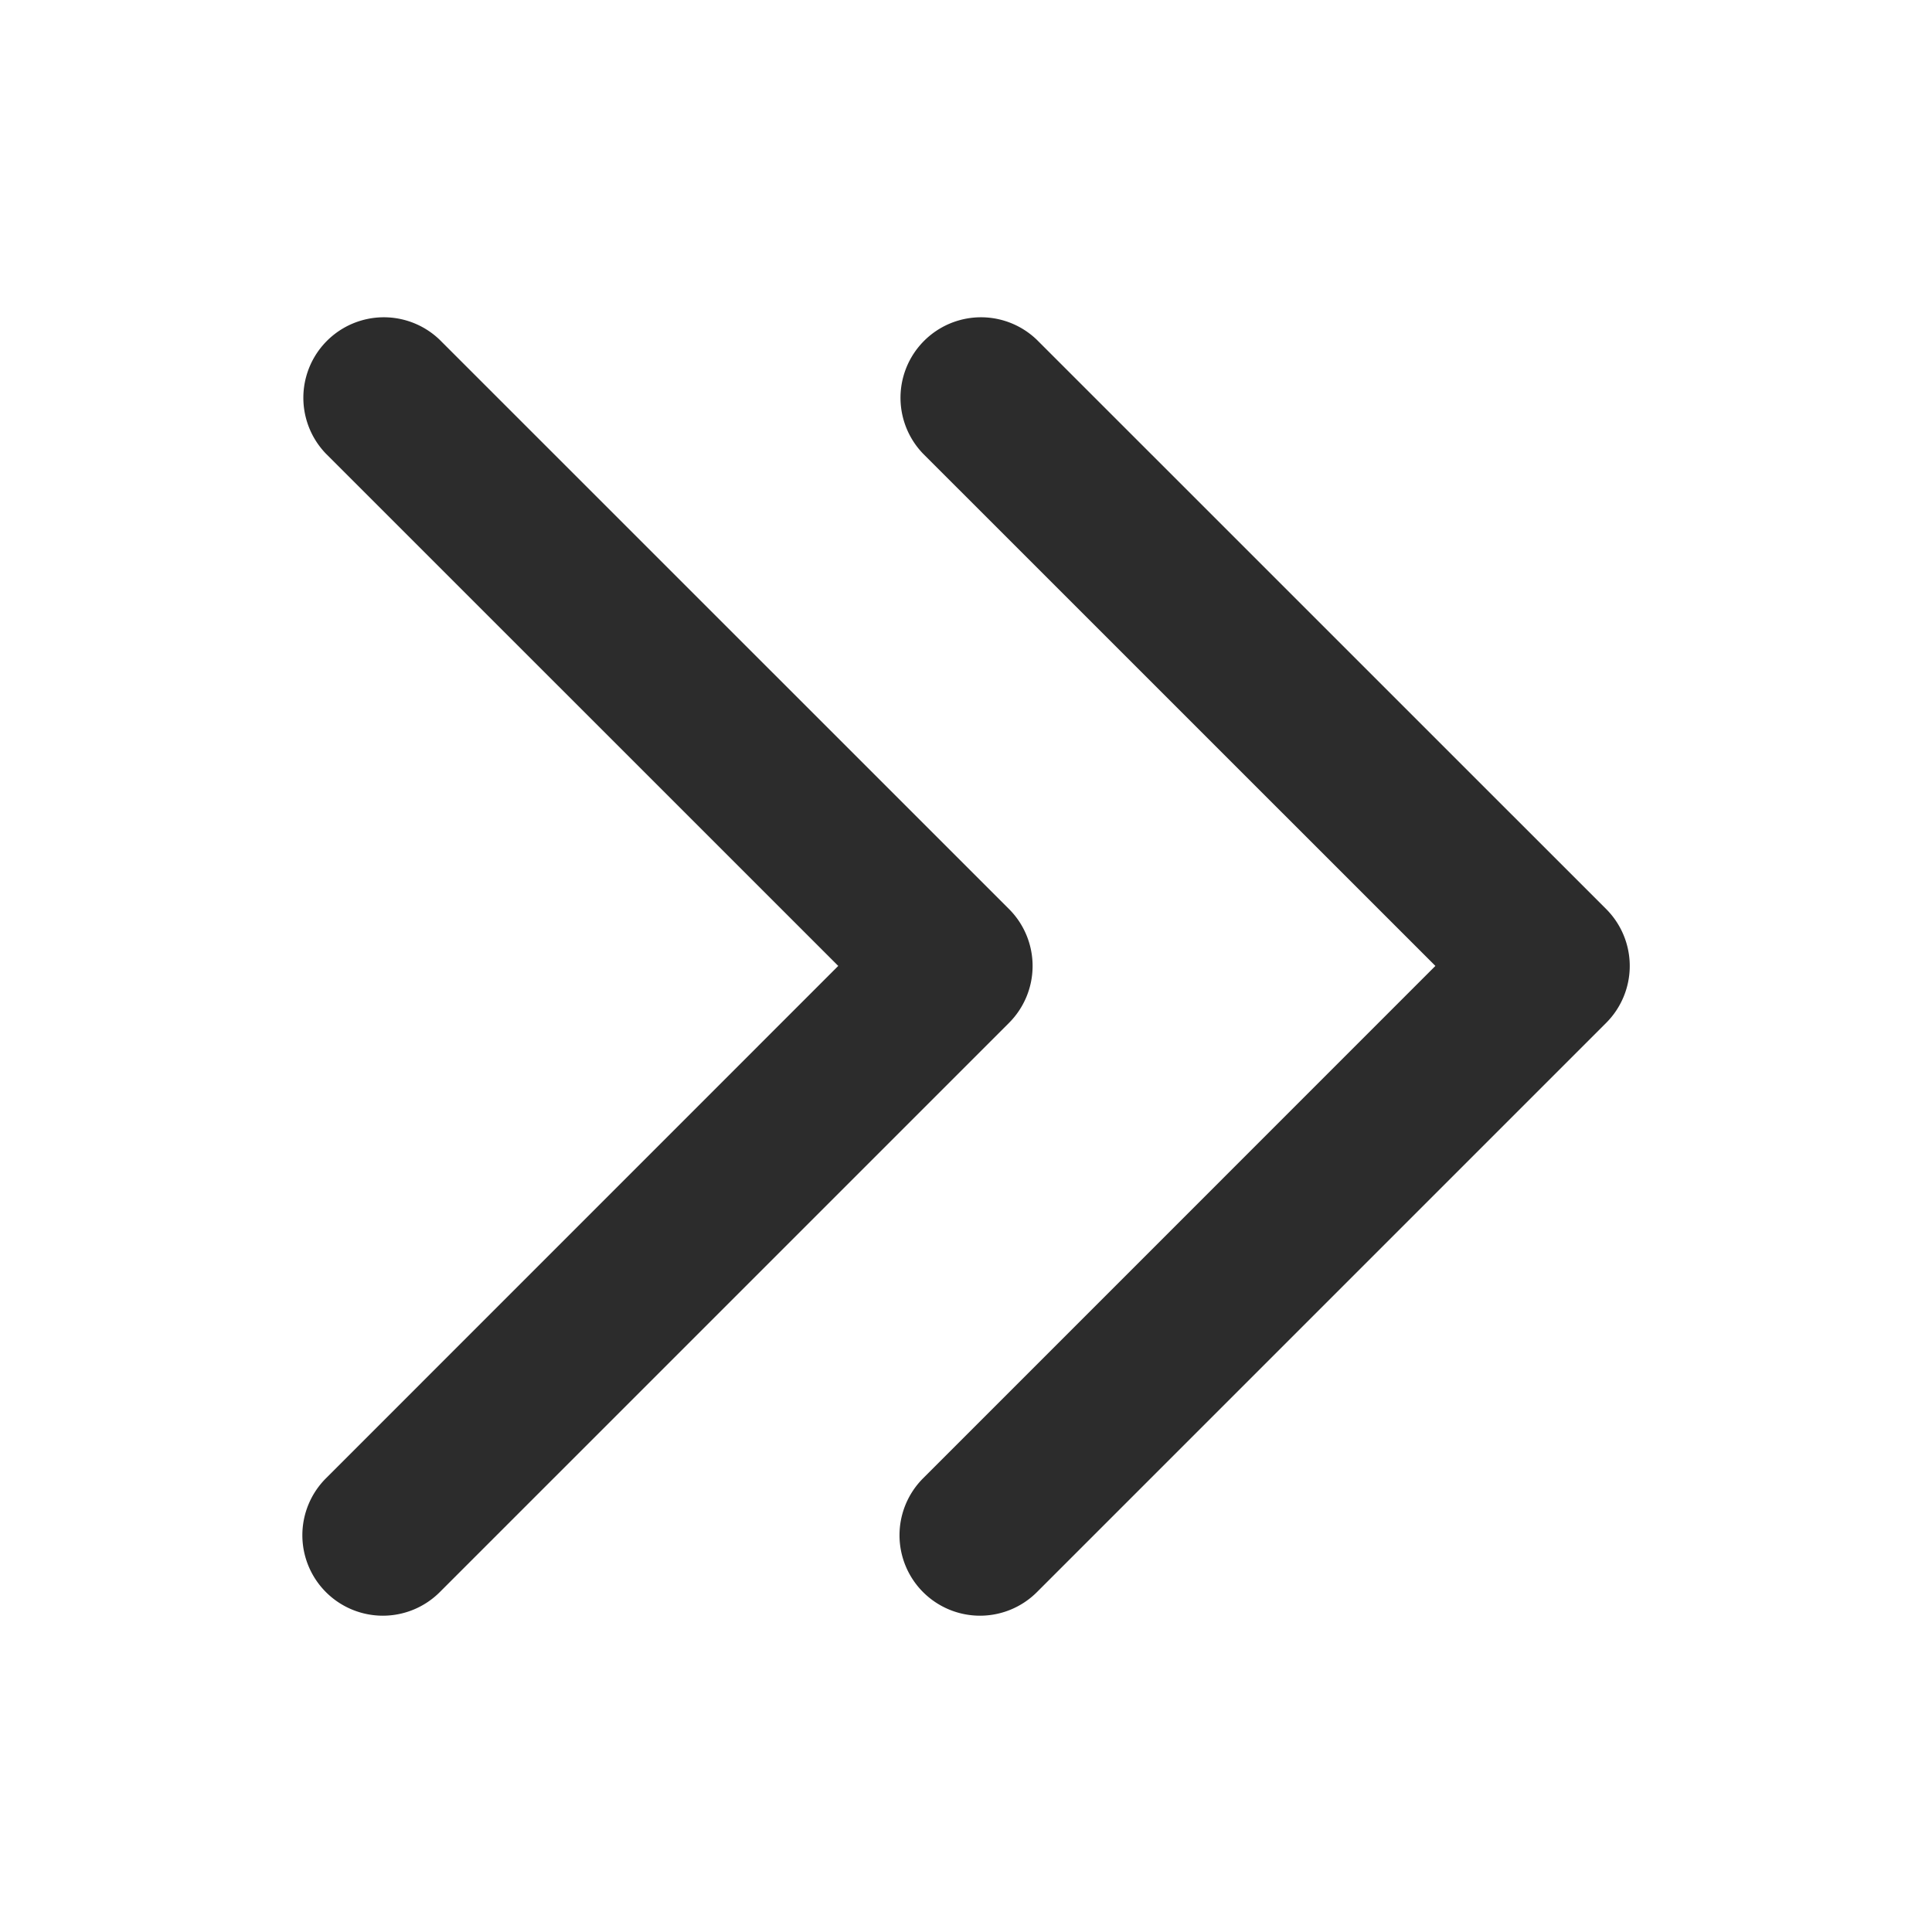 <?xml version="1.0" standalone="no"?><!DOCTYPE svg PUBLIC "-//W3C//DTD SVG 1.1//EN" "http://www.w3.org/Graphics/SVG/1.1/DTD/svg11.dtd"><svg class="icon" width="200px" height="200.00px" viewBox="0 0 1024 1024" version="1.1" xmlns="http://www.w3.org/2000/svg"><path fill="#2c2c2c" d="M476.757 813.696a42.667 42.667 0 0 1 12.501-30.165l271.531-271.573-271.531-271.488a42.667 42.667 0 0 1 60.331-60.331l301.696 301.653a42.667 42.667 0 0 1 0 60.373l-301.696 301.696a42.667 42.667 0 0 1-72.832-30.165zM160.256 813.696a42.667 42.667 0 0 1 12.501-30.165l271.531-271.573-271.531-271.488a42.667 42.667 0 0 1 60.331-60.331l301.696 301.653a42.667 42.667 0 0 1 0 60.373l-301.696 301.696a42.667 42.667 0 0 1-72.832-30.165z" /></svg>